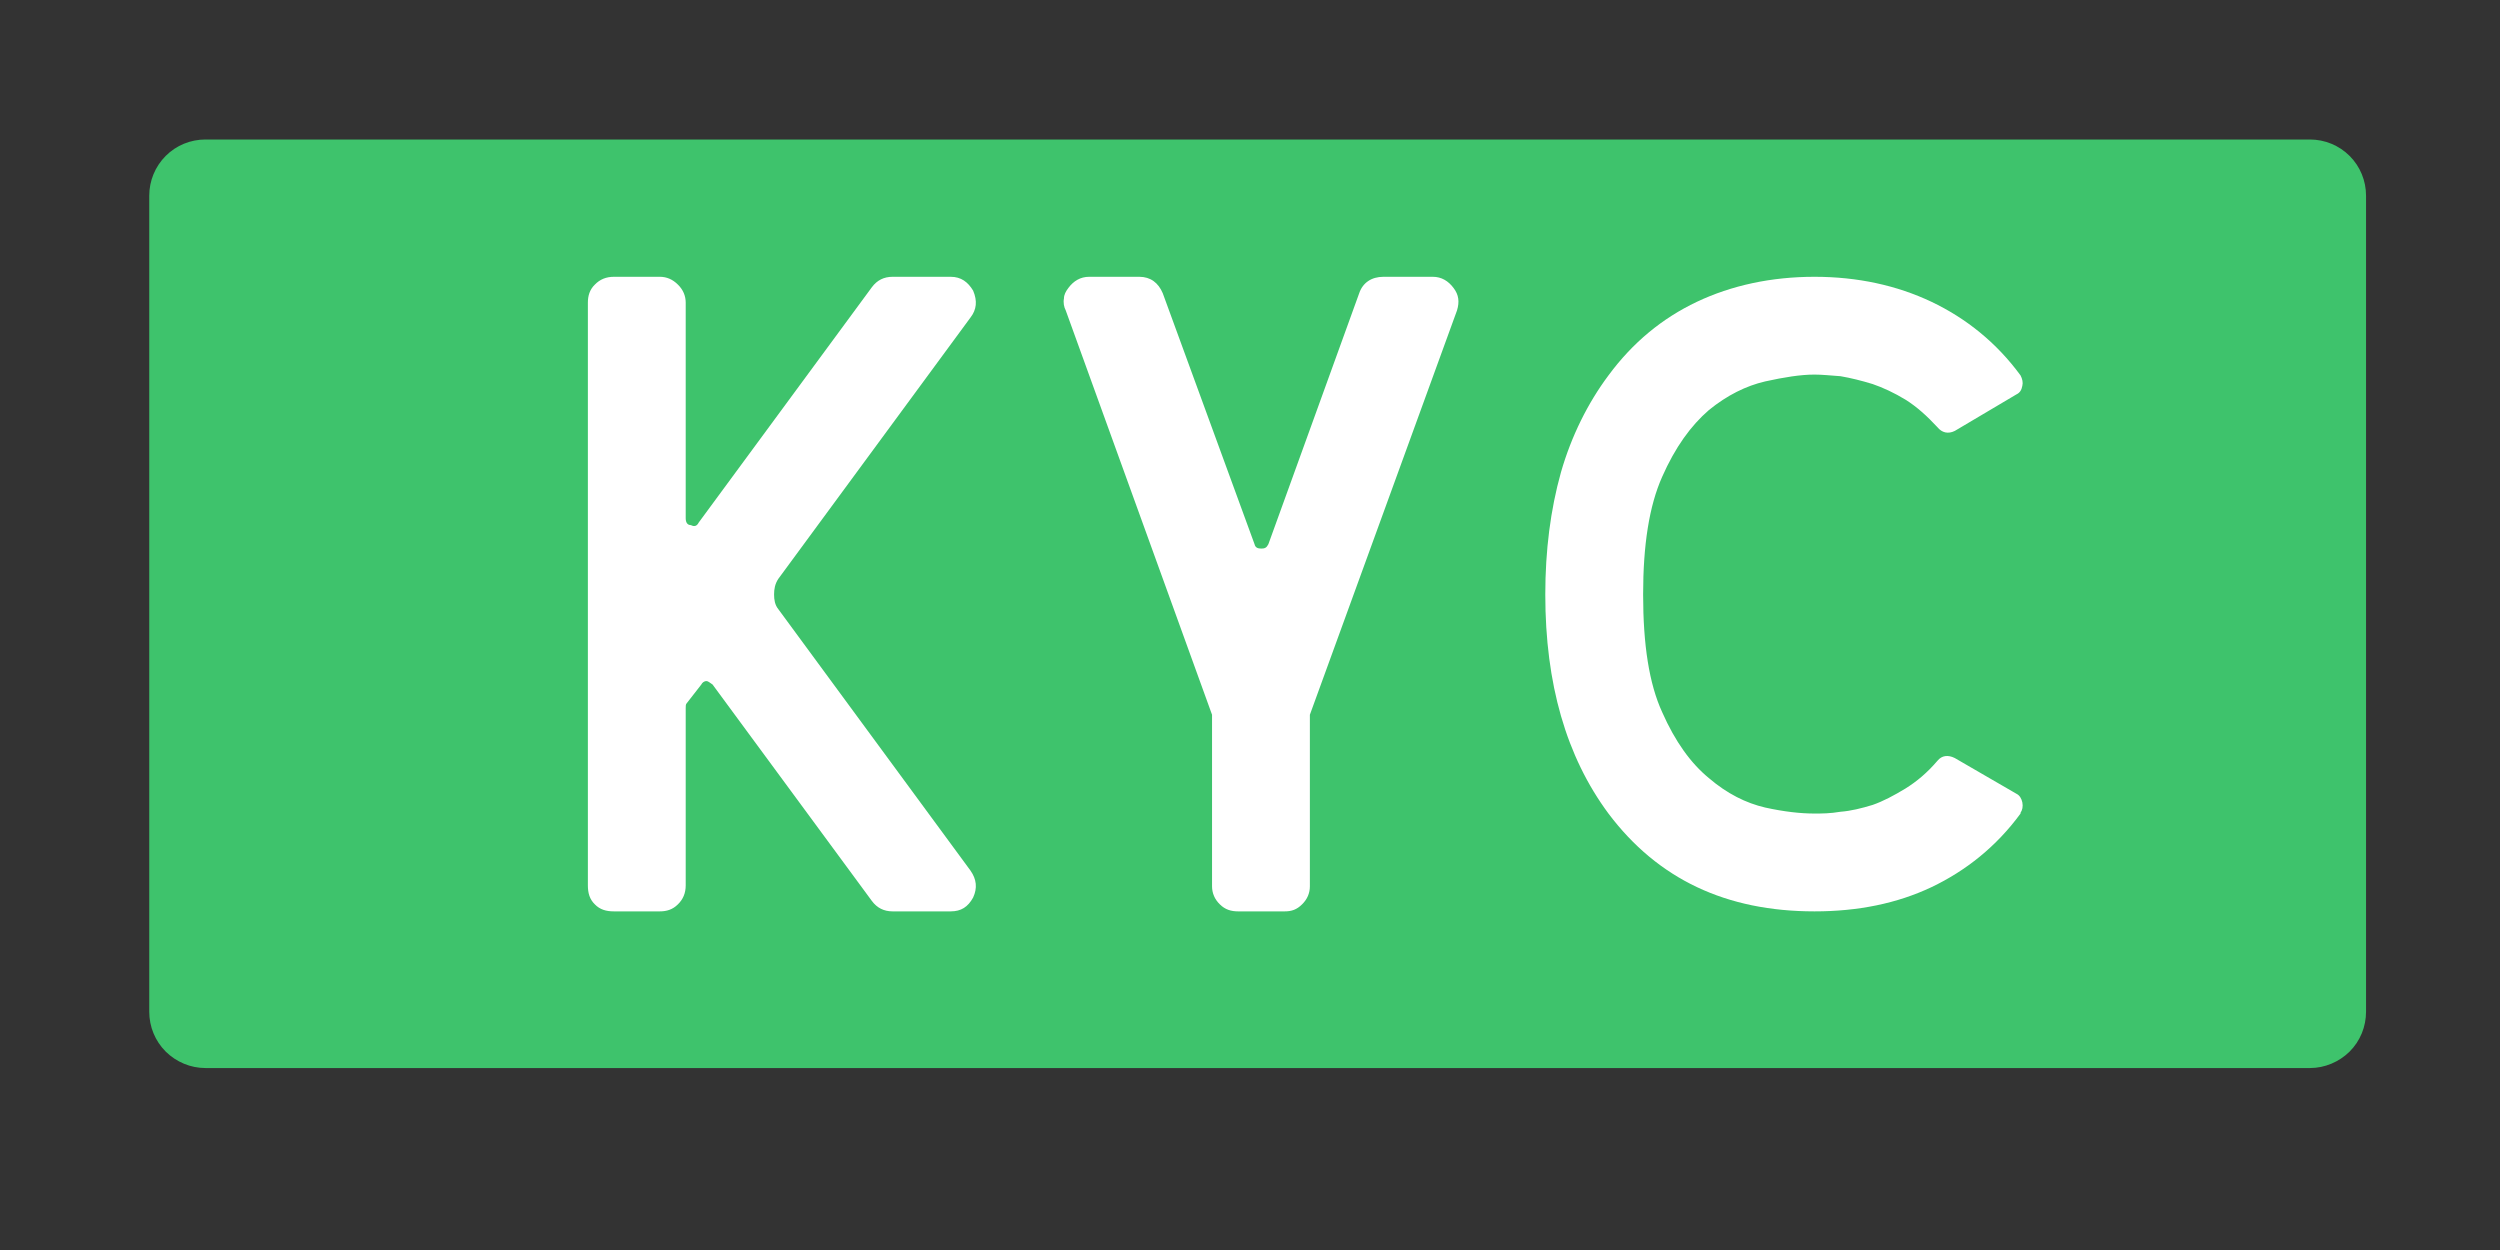 <svg xmlns="http://www.w3.org/2000/svg" xmlns:xlink="http://www.w3.org/1999/xlink" width="80" zoomAndPan="magnify" viewBox="0 0 60 30" height="40" preserveAspectRatio="xMidYMid meet" version="1.0"><rect x="0" y="0" width="60" height="30" fill="#333333" stroke="none"/><defs><g/><clipPath id="730dbf0ef3"><path d="M 3.582 3.348 L 56.785 3.348 L 56.785 25.633 L 3.582 25.633 Z M 3.582 3.348 " clip-rule="nonzero"/></clipPath><clipPath id="0c52deee5c"><path d="M 4.93 3.348 L 55.438 3.348 C 55.793 3.348 56.137 3.488 56.391 3.742 C 56.645 3.996 56.785 4.34 56.785 4.695 L 56.785 24.281 C 56.785 24.641 56.645 24.984 56.391 25.238 C 56.137 25.488 55.793 25.633 55.438 25.633 L 4.93 25.633 C 4.574 25.633 4.23 25.488 3.977 25.238 C 3.723 24.984 3.582 24.641 3.582 24.281 L 3.582 4.695 C 3.582 4.34 3.723 3.996 3.977 3.742 C 4.23 3.488 4.574 3.348 4.93 3.348 Z M 4.93 3.348 " clip-rule="nonzero"/></clipPath></defs><g clip-path="url(#730dbf0ef3)"><g clip-path="url(#0c52deee5c)"><path fill="#3ec36c" d="M 3.582 3.348 L 56.785 3.348 L 56.785 25.633 L 3.582 25.633 Z M 3.582 3.348 " fill-opacity="1" fill-rule="nonzero"/></g></g><g fill="#ffffff" fill-opacity="1"><g transform="translate(13.07, 21.873)"><g><path d="M 5.609 -7.98 L 10.223 -14.254 C 10.367 -14.441 10.391 -14.648 10.285 -14.898 C 10.16 -15.105 9.996 -15.23 9.746 -15.23 L 8.352 -15.23 C 8.145 -15.23 7.98 -15.148 7.855 -14.98 L 3.699 -9.332 C 3.656 -9.246 3.594 -9.227 3.512 -9.27 C 3.43 -9.27 3.387 -9.332 3.387 -9.434 L 3.387 -14.609 C 3.387 -14.773 3.324 -14.922 3.199 -15.043 C 3.074 -15.168 2.93 -15.23 2.766 -15.23 L 1.664 -15.23 C 1.477 -15.23 1.328 -15.168 1.207 -15.043 C 1.082 -14.922 1.039 -14.773 1.039 -14.609 L 1.039 -0.625 C 1.039 -0.438 1.082 -0.289 1.207 -0.168 C 1.328 -0.043 1.477 0 1.664 0 L 2.766 0 C 2.93 0 3.074 -0.043 3.199 -0.168 C 3.324 -0.289 3.387 -0.438 3.387 -0.625 L 3.387 -4.883 C 3.387 -4.926 3.387 -4.965 3.406 -4.988 L 3.762 -5.445 C 3.781 -5.484 3.824 -5.527 3.887 -5.527 C 3.926 -5.527 3.969 -5.484 4.031 -5.445 L 7.855 -0.25 C 7.98 -0.082 8.145 0 8.352 0 L 9.746 0 C 9.996 0 10.16 -0.105 10.285 -0.332 C 10.391 -0.562 10.367 -0.77 10.223 -0.977 L 5.609 -7.254 C 5.527 -7.355 5.508 -7.48 5.508 -7.605 C 5.508 -7.73 5.527 -7.855 5.609 -7.98 Z M 5.609 -7.98 "/></g></g></g><g fill="#ffffff" fill-opacity="1"><g transform="translate(24.476, 21.873)"><g><path d="M 4.613 -4.719 L 4.613 -0.602 C 4.613 -0.438 4.676 -0.289 4.801 -0.168 C 4.926 -0.043 5.07 0 5.238 0 L 6.359 0 C 6.523 0 6.648 -0.043 6.773 -0.168 C 6.898 -0.289 6.961 -0.438 6.961 -0.602 L 6.961 -4.719 L 10.492 -14.422 C 10.555 -14.629 10.535 -14.797 10.41 -14.961 C 10.285 -15.129 10.121 -15.23 9.91 -15.23 L 8.727 -15.23 C 8.438 -15.23 8.23 -15.086 8.145 -14.836 L 5.965 -8.812 C 5.922 -8.727 5.879 -8.707 5.797 -8.707 C 5.715 -8.707 5.652 -8.727 5.633 -8.812 L 3.43 -14.836 C 3.324 -15.086 3.137 -15.23 2.867 -15.23 L 1.664 -15.23 C 1.453 -15.23 1.289 -15.129 1.164 -14.961 C 1.102 -14.879 1.059 -14.797 1.059 -14.711 C 1.039 -14.609 1.059 -14.504 1.102 -14.422 Z M 4.613 -4.719 "/></g></g></g><g fill="#ffffff" fill-opacity="1"><g transform="translate(36.048, 21.873)"><g><path d="M 12.344 -2.824 L 10.867 -3.68 C 10.703 -3.762 10.555 -3.742 10.453 -3.617 C 10.203 -3.324 9.953 -3.117 9.684 -2.949 C 9.414 -2.785 9.145 -2.641 8.895 -2.555 C 8.625 -2.473 8.375 -2.41 8.125 -2.391 C 7.875 -2.348 7.668 -2.348 7.5 -2.348 C 7.168 -2.348 6.773 -2.391 6.316 -2.492 C 5.859 -2.598 5.402 -2.824 4.965 -3.199 C 4.531 -3.555 4.156 -4.074 3.844 -4.781 C 3.531 -5.465 3.387 -6.398 3.387 -7.605 C 3.387 -8.789 3.531 -9.727 3.844 -10.43 C 4.156 -11.137 4.531 -11.656 4.965 -12.031 C 5.402 -12.387 5.859 -12.613 6.316 -12.719 C 6.773 -12.82 7.168 -12.883 7.5 -12.883 C 7.668 -12.883 7.875 -12.863 8.125 -12.844 C 8.375 -12.801 8.625 -12.738 8.895 -12.656 C 9.145 -12.57 9.414 -12.445 9.684 -12.281 C 9.953 -12.113 10.203 -11.887 10.453 -11.617 C 10.555 -11.492 10.703 -11.449 10.867 -11.531 L 12.344 -12.406 C 12.426 -12.445 12.469 -12.508 12.488 -12.613 C 12.508 -12.695 12.488 -12.781 12.445 -12.863 C 11.867 -13.652 11.137 -14.234 10.309 -14.629 C 9.477 -15.023 8.539 -15.23 7.5 -15.23 C 6.461 -15.23 5.508 -15.023 4.676 -14.629 C 3.844 -14.234 3.137 -13.652 2.555 -12.863 C 2.059 -12.199 1.664 -11.406 1.414 -10.535 C 1.164 -9.641 1.039 -8.664 1.039 -7.605 C 1.039 -5.465 1.539 -3.719 2.555 -2.348 C 3.742 -0.77 5.383 0 7.5 0 C 8.539 0 9.477 -0.188 10.309 -0.582 C 11.137 -0.977 11.867 -1.559 12.445 -2.348 L 12.445 -2.367 C 12.488 -2.43 12.508 -2.516 12.488 -2.617 C 12.469 -2.703 12.426 -2.785 12.344 -2.824 Z M 12.344 -2.824 "/></g></g></g></svg>